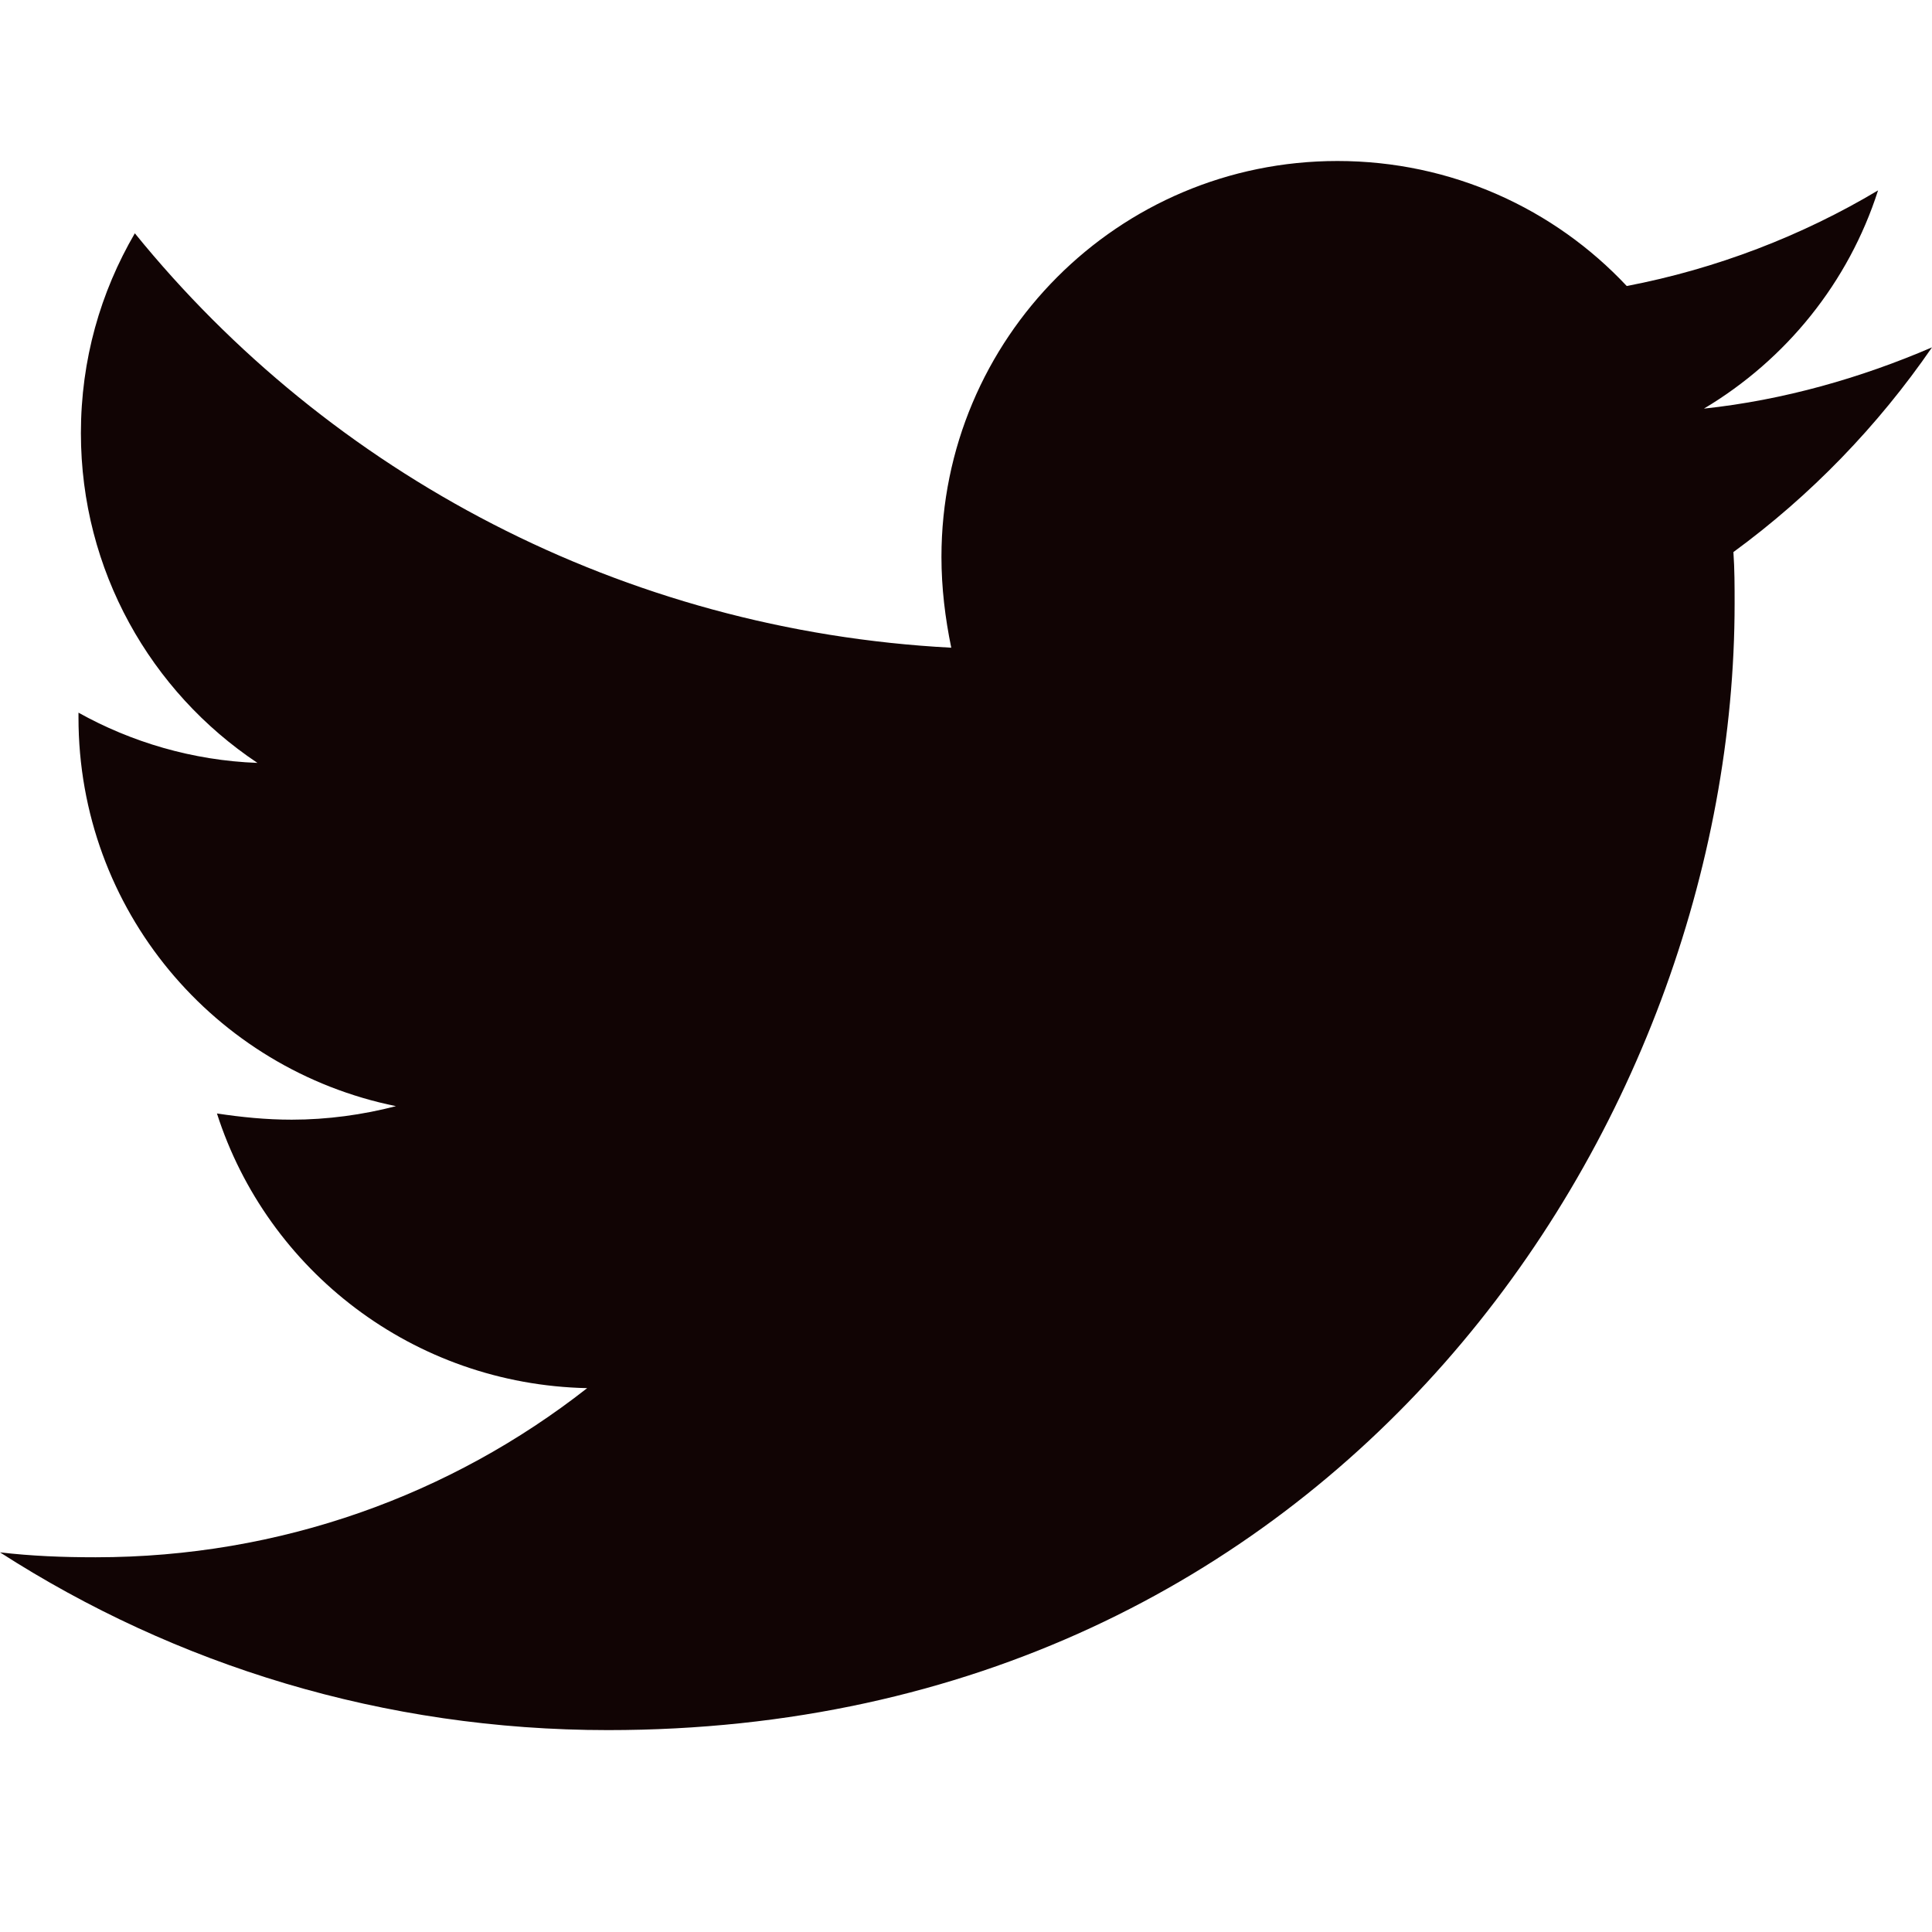 <?xml version="1.0" encoding="UTF-8"?>
<svg xmlns="http://www.w3.org/2000/svg" width="24" height="24" viewBox="0 0 24 24" fill="none">
  <g id="twitter">
    <path id="Vector" d="M21.533 6.858C21.548 7.071 21.548 7.284 21.548 7.497C21.548 14 16.599 21.492 7.553 21.492C4.766 21.492 2.178 20.685 0 19.284C0.396 19.33 0.777 19.345 1.188 19.345C3.487 19.345 5.604 18.569 7.294 17.244C5.132 17.198 3.32 15.782 2.695 13.832C3 13.878 3.305 13.909 3.624 13.909C4.066 13.909 4.508 13.848 4.919 13.741C2.665 13.284 0.975 11.305 0.975 8.914V8.853C1.629 9.218 2.391 9.447 3.198 9.477C1.873 8.594 1.005 7.086 1.005 5.381C1.005 4.467 1.249 3.629 1.675 2.898C4.096 5.883 7.736 7.832 11.817 8.046C11.741 7.68 11.695 7.3 11.695 6.919C11.695 4.208 13.888 2 16.614 2C18.03 2 19.309 2.594 20.208 3.553C21.32 3.34 22.386 2.929 23.33 2.365C22.964 3.508 22.188 4.467 21.167 5.076C22.157 4.97 23.117 4.695 24 4.315C23.33 5.289 22.492 6.157 21.533 6.858Z" fill="#110404"></path>
  </g>
</svg>
